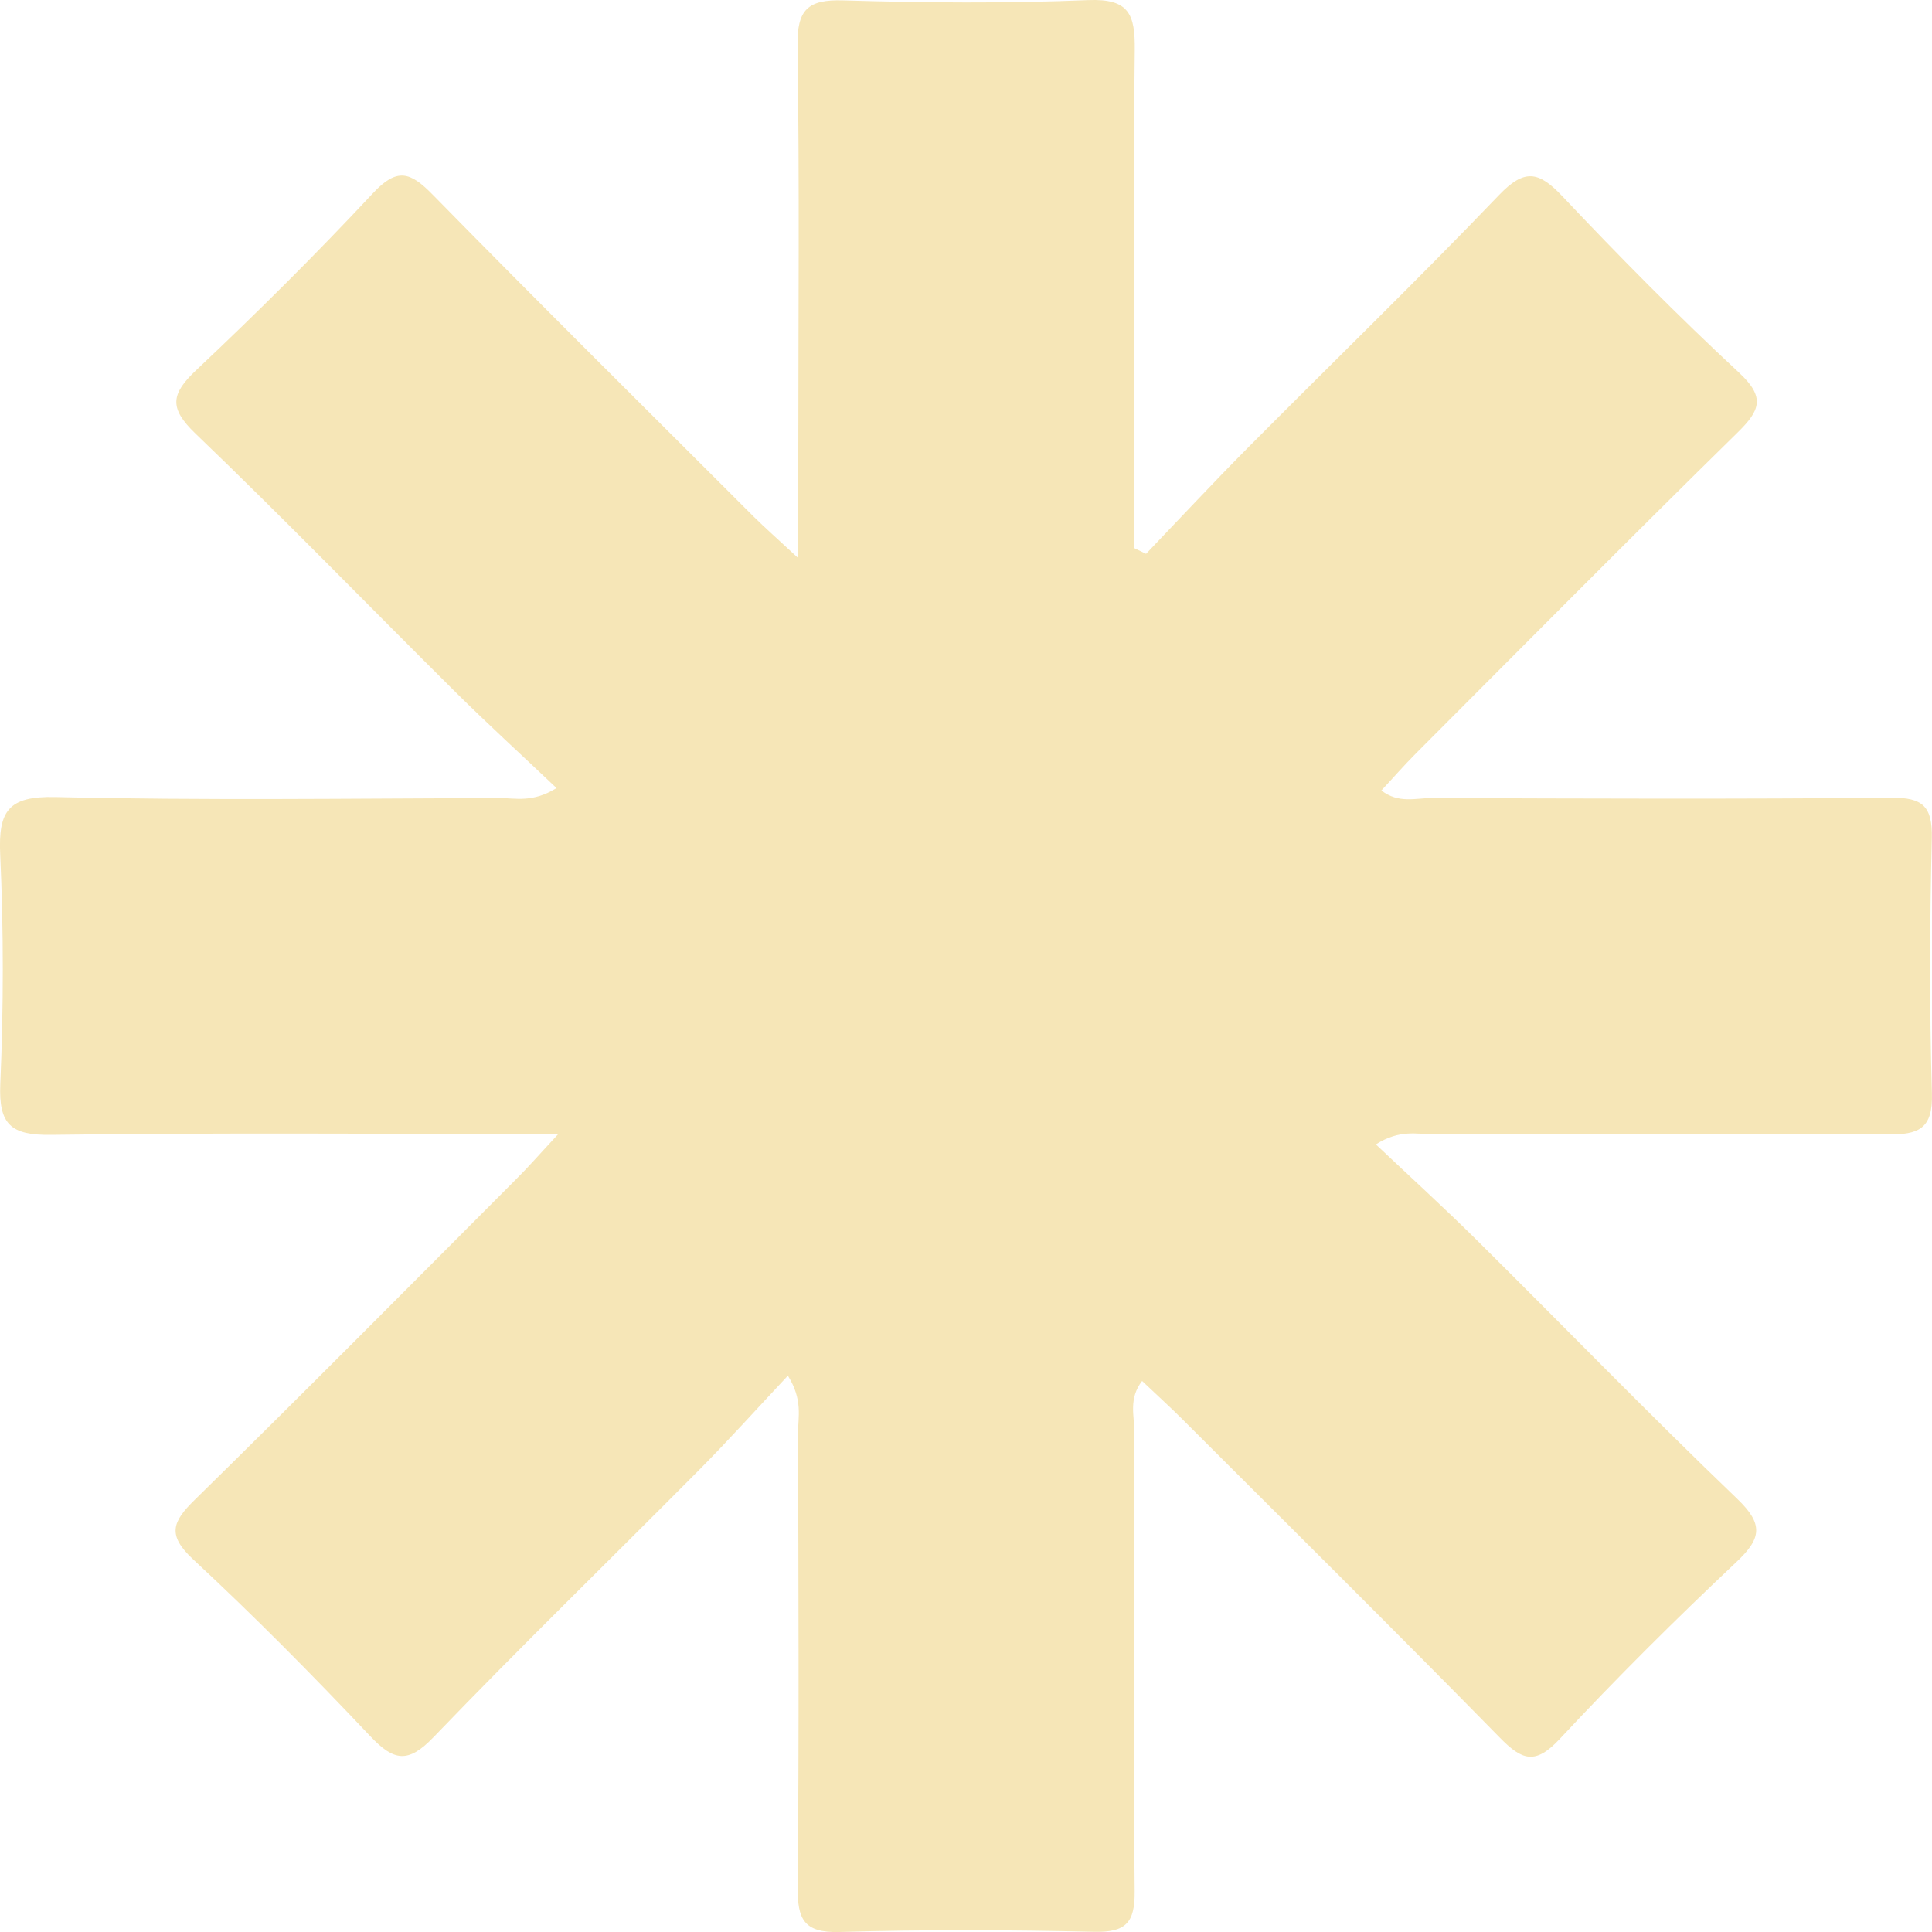 <?xml version="1.0" encoding="UTF-8"?> <svg xmlns="http://www.w3.org/2000/svg" width="20" height="20" viewBox="0 0 20 20" fill="none"><path d="M5.78 11.739C3.943 11.739 2.236 11.725 0.529 11.748C0.114 11.754 -0.015 11.642 0.003 11.222C0.037 10.431 0.038 9.636 0.002 8.845C-0.018 8.397 0.084 8.24 0.571 8.251C2.102 8.287 3.635 8.266 5.167 8.261C5.334 8.261 5.512 8.313 5.761 8.158C5.399 7.814 5.053 7.499 4.721 7.17C3.821 6.277 2.938 5.366 2.023 4.488C1.749 4.225 1.768 4.08 2.031 3.832C2.659 3.24 3.272 2.631 3.86 2.001C4.111 1.731 4.248 1.779 4.479 2.015C5.576 3.134 6.69 4.237 7.799 5.345C7.92 5.465 8.048 5.577 8.264 5.778C8.264 5.351 8.264 5.026 8.264 4.701C8.264 3.292 8.277 1.883 8.256 0.474C8.25 0.101 8.361 -0.008 8.73 0.004C9.574 0.029 10.421 0.036 11.265 0.001C11.689 -0.016 11.751 0.148 11.747 0.519C11.729 2.069 11.739 3.619 11.739 5.169C11.739 5.337 11.739 5.505 11.739 5.673L11.864 5.733C12.212 5.369 12.555 5.001 12.909 4.644C13.778 3.769 14.663 2.911 15.516 2.021C15.781 1.744 15.927 1.771 16.173 2.031C16.765 2.658 17.373 3.273 18.005 3.86C18.276 4.113 18.221 4.248 17.988 4.477C16.869 5.575 15.766 6.689 14.659 7.798C14.538 7.919 14.426 8.048 14.3 8.183C14.48 8.322 14.66 8.26 14.825 8.261C16.41 8.267 17.995 8.273 19.58 8.258C19.905 8.255 20.005 8.349 19.998 8.675C19.977 9.555 19.973 10.437 19.999 11.317C20.011 11.689 19.86 11.747 19.538 11.744C17.971 11.731 16.403 11.736 14.836 11.742C14.669 11.742 14.491 11.689 14.243 11.847C14.606 12.19 14.952 12.505 15.284 12.834C16.185 13.727 17.068 14.638 17.983 15.515C18.258 15.779 18.236 15.925 17.974 16.171C17.346 16.763 16.733 17.372 16.145 18.003C15.893 18.272 15.757 18.224 15.526 17.988C14.441 16.881 13.34 15.791 12.243 14.695C12.11 14.562 11.97 14.436 11.823 14.296C11.681 14.478 11.743 14.659 11.743 14.823C11.737 16.409 11.731 17.994 11.746 19.579C11.749 19.904 11.655 20.005 11.329 19.998C10.449 19.978 9.568 19.974 8.688 20C8.32 20.01 8.255 19.865 8.258 19.54C8.272 17.972 8.266 16.404 8.261 14.837C8.261 14.67 8.313 14.492 8.156 14.241C7.838 14.58 7.549 14.902 7.245 15.209C6.327 16.134 5.392 17.043 4.489 17.982C4.224 18.258 4.078 18.232 3.832 17.972C3.24 17.345 2.632 16.73 2 16.143C1.728 15.89 1.783 15.754 2.017 15.525C3.136 14.428 4.239 13.314 5.346 12.204C5.467 12.084 5.579 11.955 5.78 11.739Z" fill="#F6E6B7"></path></svg> 
